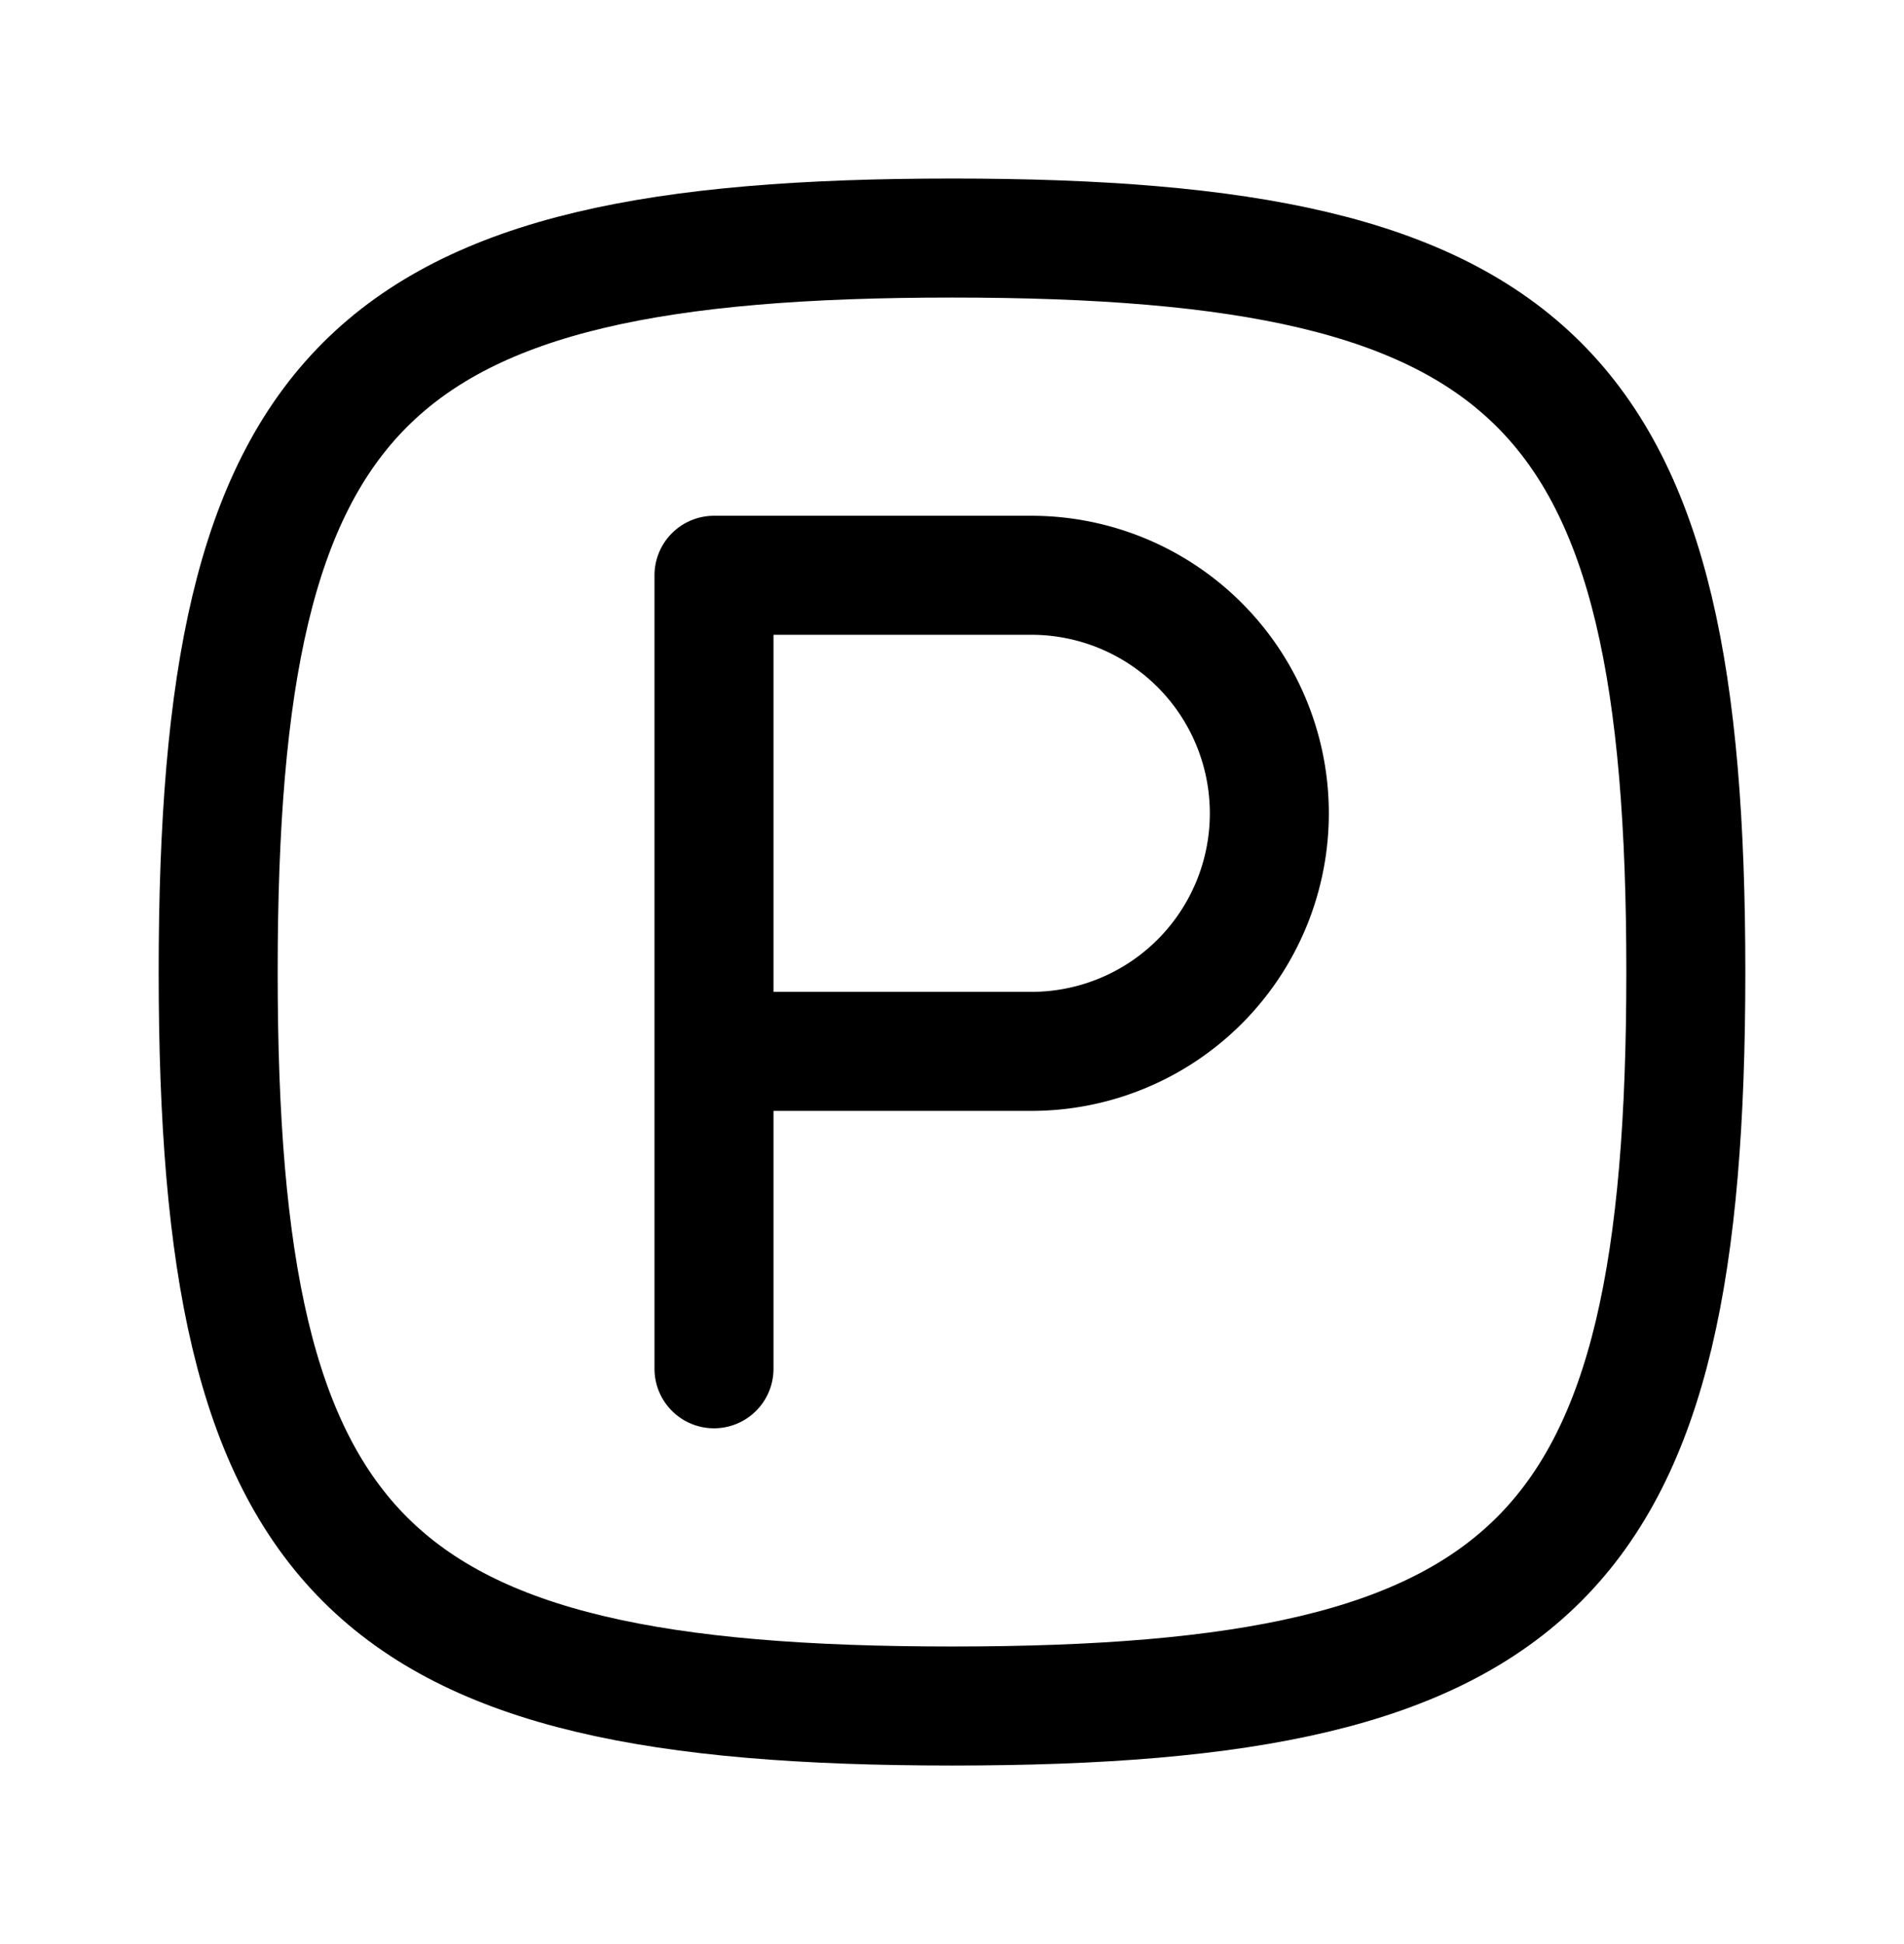 <svg xmlns="http://www.w3.org/2000/svg" fill="none" viewBox="0 0 48 49"><path stroke="#000" stroke-linecap="round" stroke-linejoin="round" stroke-width="3" d="M18 34.5v-20h8a6 6 0 1 1 0 12h-8"/><path stroke="#000" stroke-linecap="round" stroke-linejoin="round" stroke-width="3" d="M24 6c14.8 0 18.5 3.7 18.5 18.5S38.8 43 24 43 5.5 39.3 5.5 24.5 9.2 6 24 6Z"/></svg>